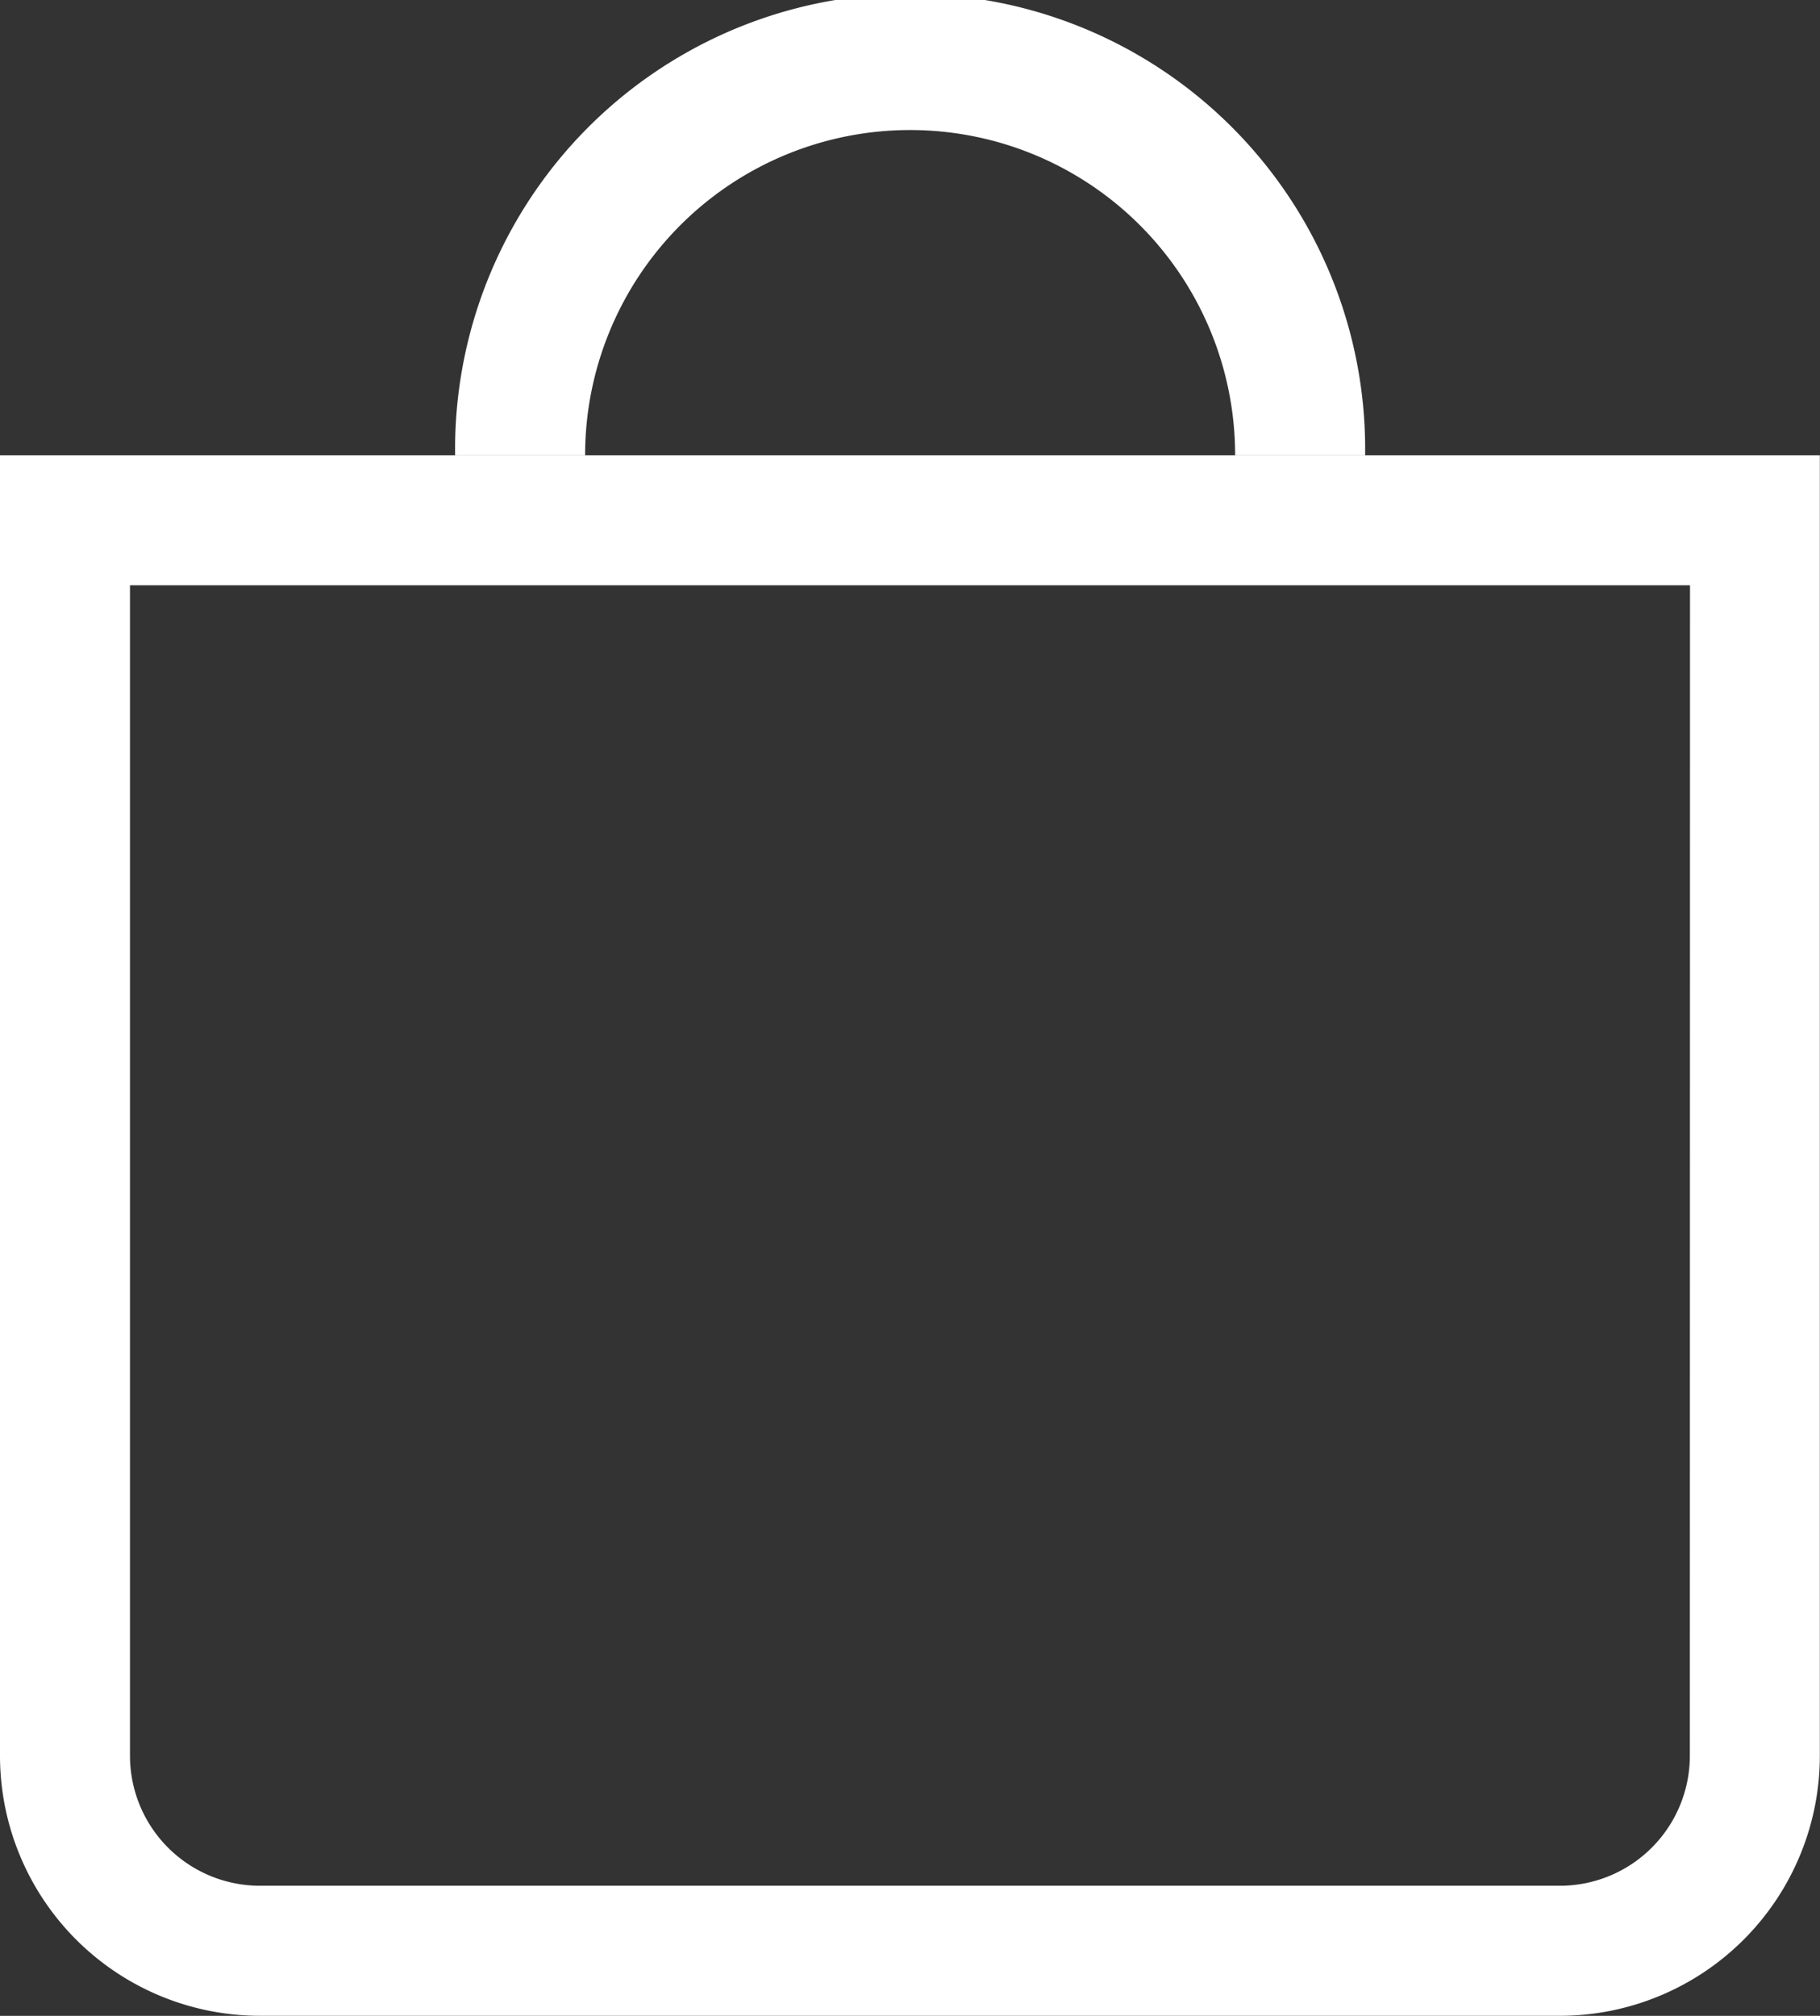 <svg id="bag" xmlns="http://www.w3.org/2000/svg" width="22.262" height="24.647" viewBox="0 0 22.262 24.647">
  <rect x="0" y="0" width="22.262" height="24.647" fill="#333333" stroke="none"/>
  <g id="Componente_8_1" data-name="Componente 8 – 1">
    <path id="Caminho_23" data-name="Caminho 23" d="M22.922,10.59H3.84V24.9a1.59,1.59,0,0,0,1.59,1.59h15.9a1.59,1.59,0,0,0,1.59-1.59ZM2.25,9V24.9a3.18,3.18,0,0,0,3.18,3.18h15.9a3.18,3.18,0,0,0,3.18-3.18V9Z" transform="translate(-2.25 -3.434)" fill="#fff" fill-rule="evenodd"/>
    <path id="Caminho_24" data-name="Caminho 24" d="M15.691,2.715a3.975,3.975,0,0,0-3.975,3.975h-1.59a5.566,5.566,0,1,1,11.131,0h-1.59A3.975,3.975,0,0,0,15.691,2.715Z" transform="translate(-4.559 -1.125)" fill="#fff"/>
  </g>
</svg>